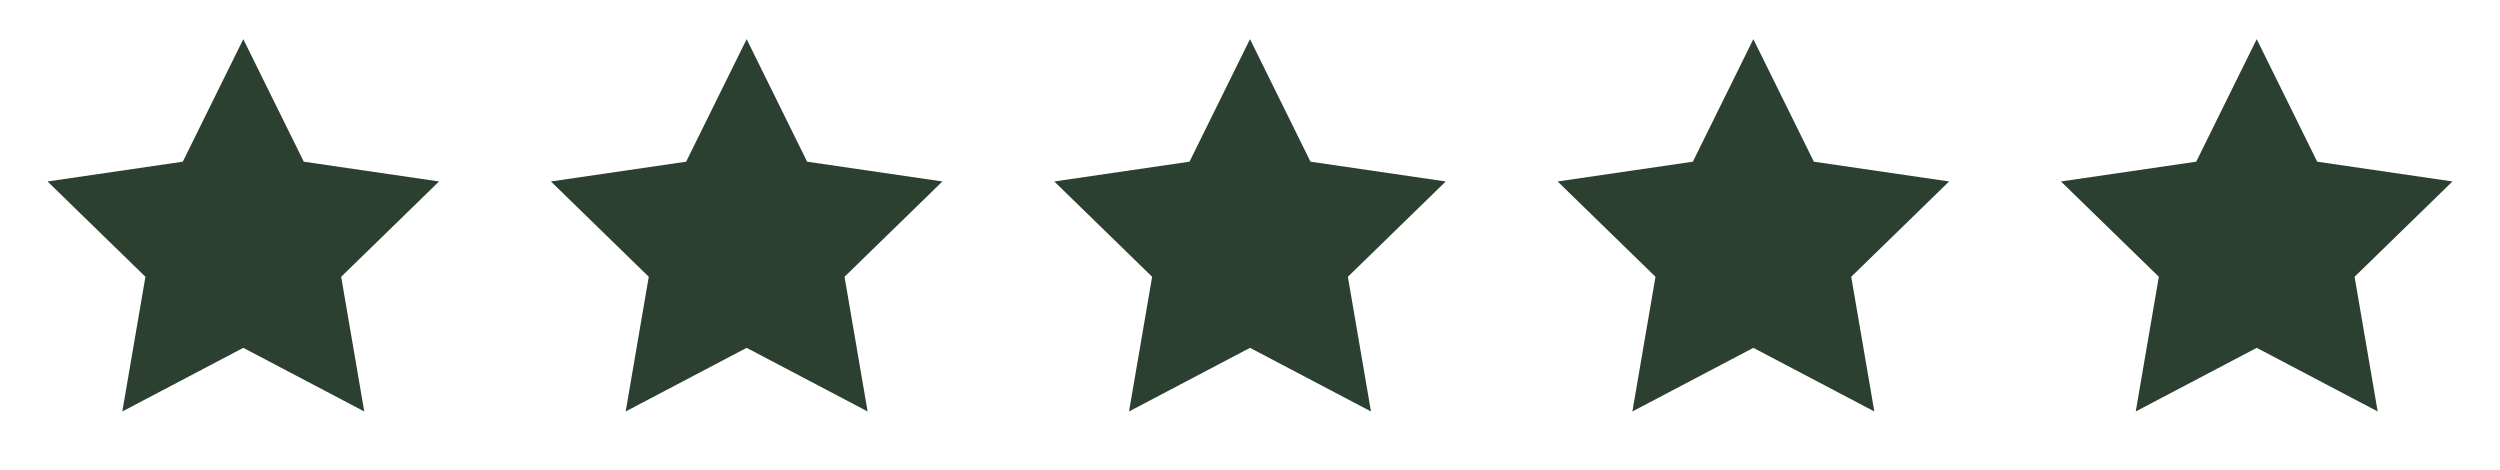 <svg width="149" height="28" viewBox="0 0 149 28" fill="none" xmlns="http://www.w3.org/2000/svg">
<path d="M14.5 2.333L18.105 9.636L26.167 10.815L20.334 16.496L21.71 24.523L14.5 20.731L7.29 24.523L8.667 16.496L2.833 10.815L10.895 9.636L14.5 2.333Z" fill="#2C4031"></path>
<path d="M44.5 2.333L48.105 9.636L56.167 10.815L50.334 16.496L51.71 24.523L44.5 20.731L37.29 24.523L38.667 16.496L32.834 10.815L40.895 9.636L44.5 2.333Z" fill="#2C4031"></path>
<path d="M74.5 2.333L78.105 9.636L86.167 10.815L80.334 16.496L81.71 24.523L74.5 20.731L67.29 24.523L68.667 16.496L62.834 10.815L70.895 9.636L74.5 2.333Z" fill="#2C4031"></path>
<path d="M104.5 2.333L108.105 9.636L116.167 10.815L110.333 16.496L111.71 24.523L104.5 20.731L97.29 24.523L98.667 16.496L92.834 10.815L100.895 9.636L104.5 2.333Z" fill="#2C4031"></path>
<path d="M134.5 2.333L138.105 9.636L146.167 10.815L140.333 16.496L141.71 24.523L134.5 20.731L127.29 24.523L128.667 16.496L122.833 10.815L130.895 9.636L134.5 2.333Z" fill="#2C4031"></path>
</svg>
